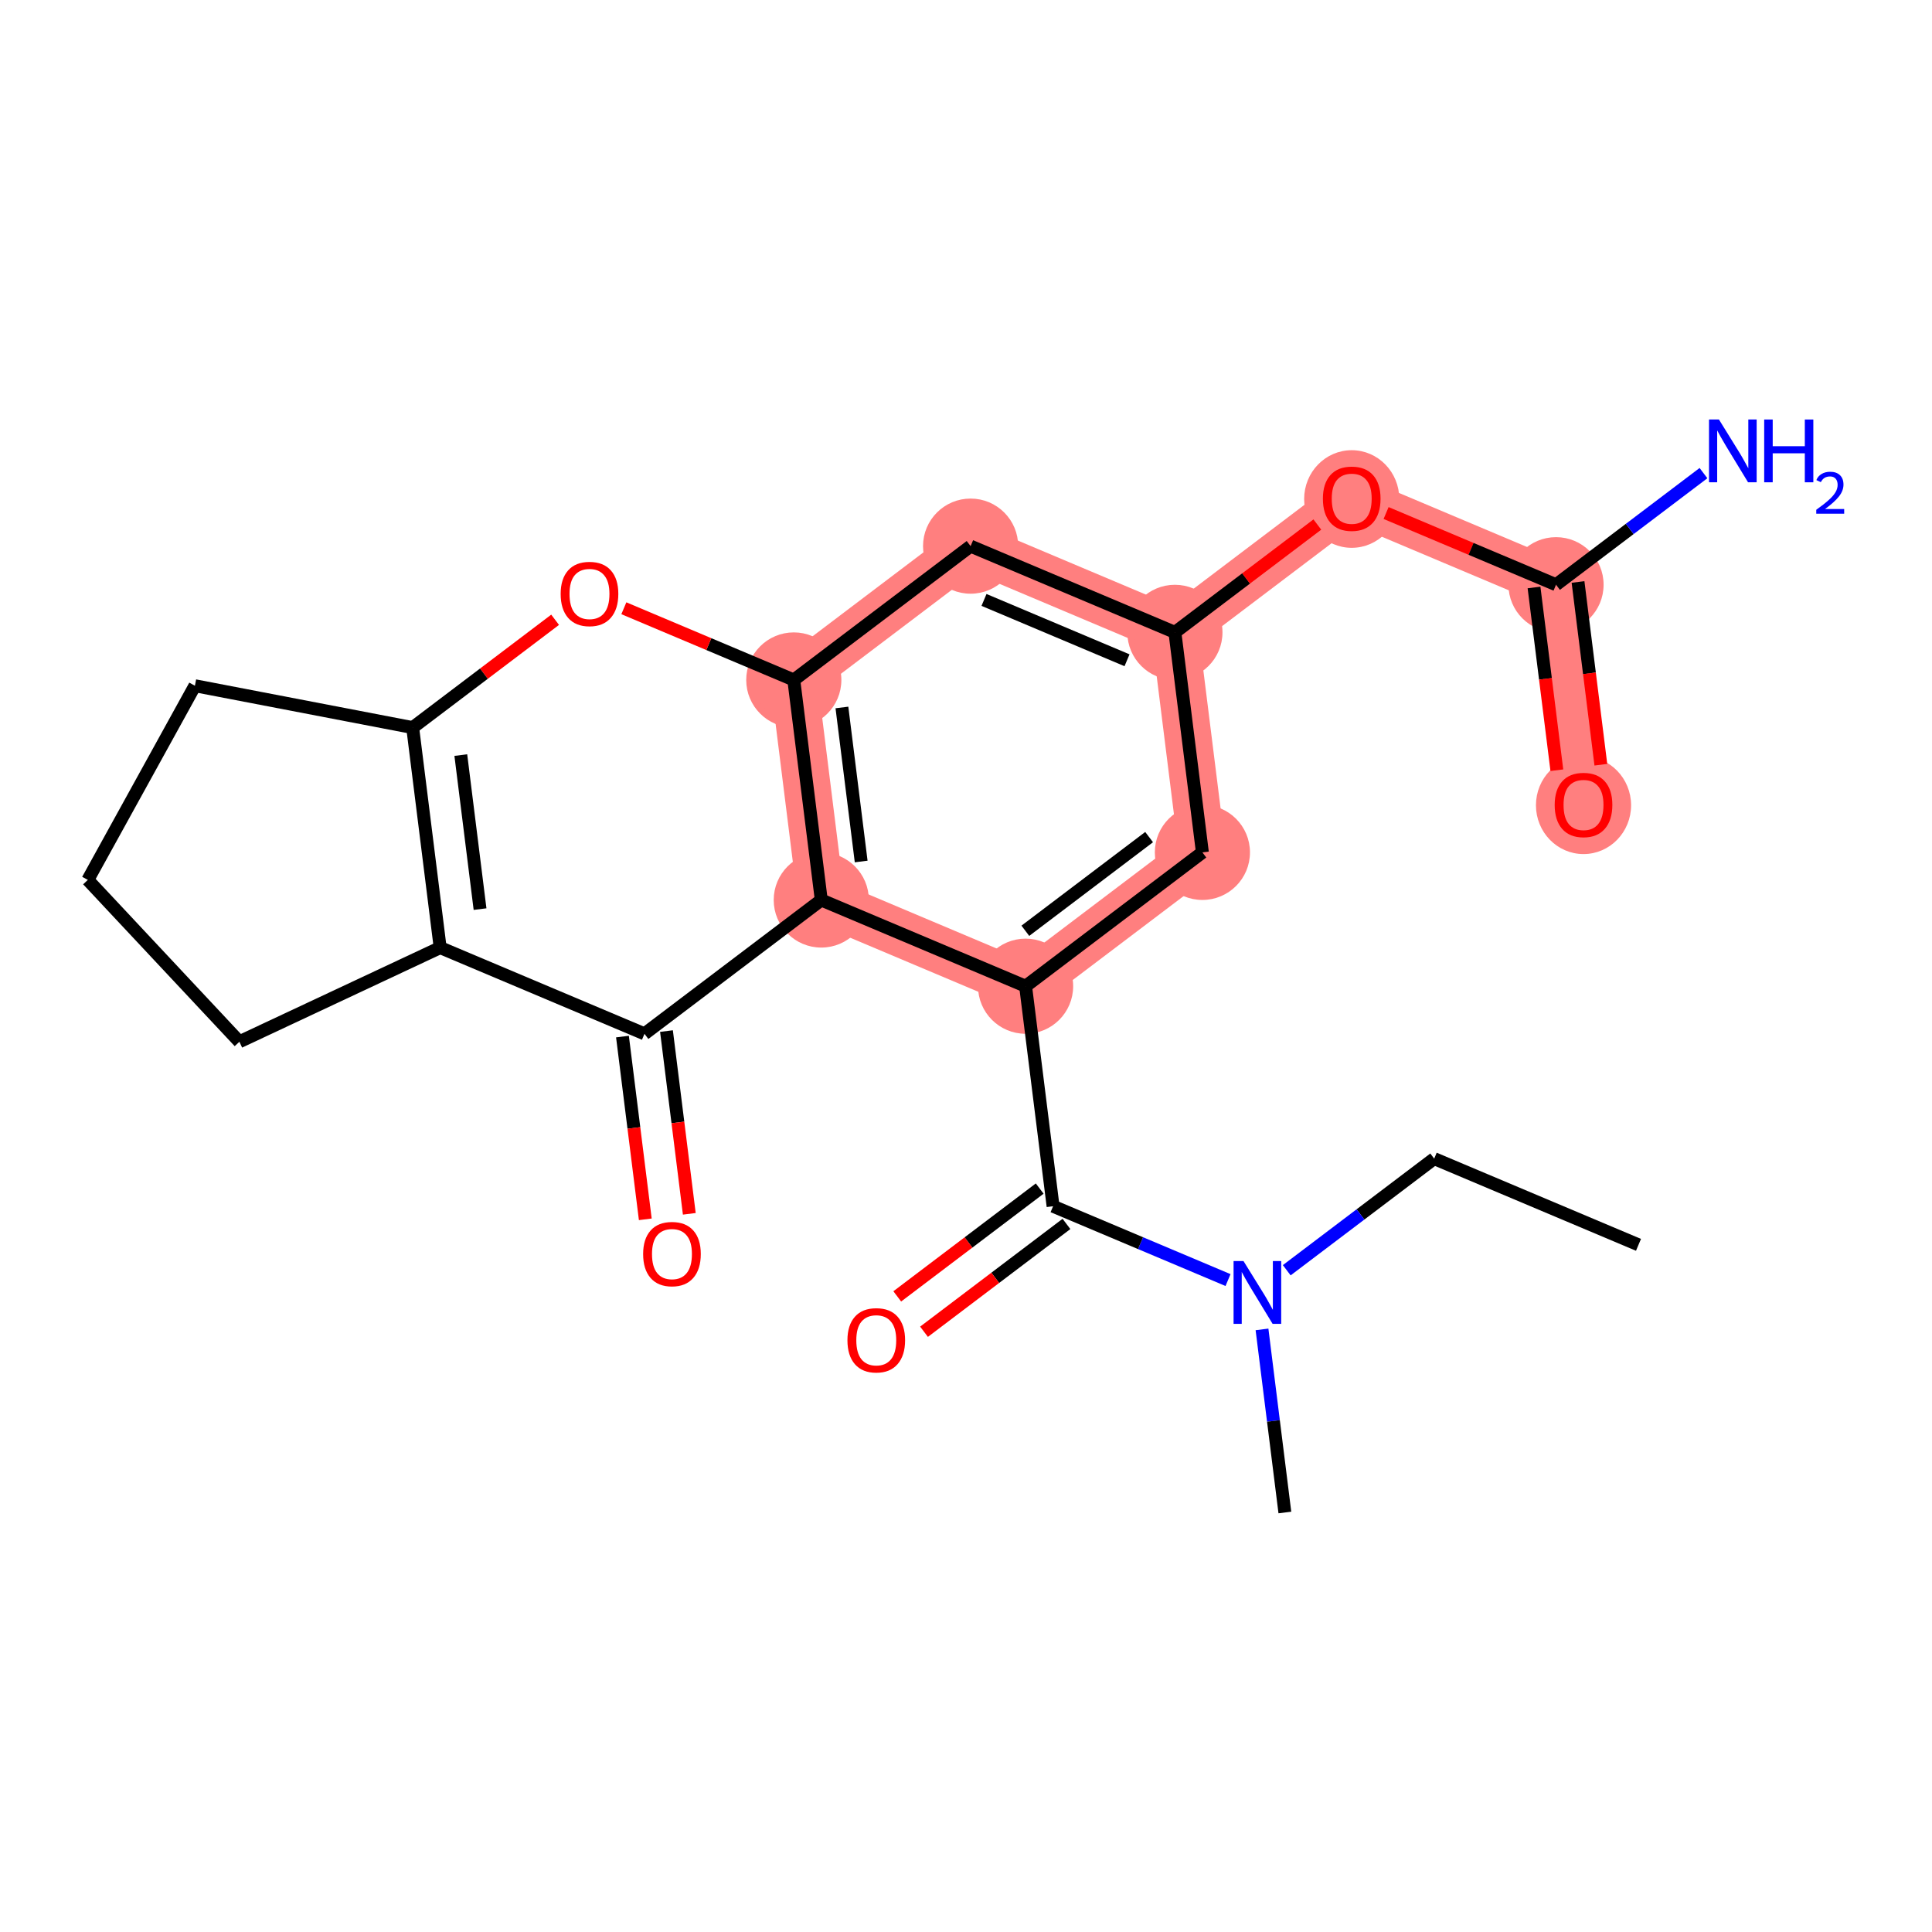 <?xml version='1.0' encoding='iso-8859-1'?>
<svg version='1.1' baseProfile='full'
              xmlns='http://www.w3.org/2000/svg'
                      xmlns:rdkit='http://www.rdkit.org/xml'
                      xmlns:xlink='http://www.w3.org/1999/xlink'
                  xml:space='preserve'
width='300px' height='300px' viewBox='0 0 300 300'>
<!-- END OF HEADER -->
<rect style='opacity:1.0;fill:#FFFFFF;stroke:none' width='300' height='300' x='0' y='0'> </rect>
<rect style='opacity:1.0;fill:#FFFFFF;stroke:none' width='300' height='300' x='0' y='0'> </rect>
<path d='M 159.253,153.139 L 186.708,132.358' style='fill:none;fill-rule:evenodd;stroke:#FF7F7F;stroke-width:7.3px;stroke-linecap:butt;stroke-linejoin:miter;stroke-opacity:1' />
<path d='M 159.253,153.139 L 127.528,139.752' style='fill:none;fill-rule:evenodd;stroke:#FF7F7F;stroke-width:7.3px;stroke-linecap:butt;stroke-linejoin:miter;stroke-opacity:1' />
<path d='M 186.708,132.358 L 182.439,98.191' style='fill:none;fill-rule:evenodd;stroke:#FF7F7F;stroke-width:7.3px;stroke-linecap:butt;stroke-linejoin:miter;stroke-opacity:1' />
<path d='M 182.439,98.191 L 209.894,77.41' style='fill:none;fill-rule:evenodd;stroke:#FF7F7F;stroke-width:7.3px;stroke-linecap:butt;stroke-linejoin:miter;stroke-opacity:1' />
<path d='M 182.439,98.191 L 150.715,84.804' style='fill:none;fill-rule:evenodd;stroke:#FF7F7F;stroke-width:7.3px;stroke-linecap:butt;stroke-linejoin:miter;stroke-opacity:1' />
<path d='M 209.894,77.41 L 241.619,90.796' style='fill:none;fill-rule:evenodd;stroke:#FF7F7F;stroke-width:7.3px;stroke-linecap:butt;stroke-linejoin:miter;stroke-opacity:1' />
<path d='M 241.619,90.796 L 245.888,124.964' style='fill:none;fill-rule:evenodd;stroke:#FF7F7F;stroke-width:7.3px;stroke-linecap:butt;stroke-linejoin:miter;stroke-opacity:1' />
<path d='M 150.715,84.804 L 123.26,105.585' style='fill:none;fill-rule:evenodd;stroke:#FF7F7F;stroke-width:7.3px;stroke-linecap:butt;stroke-linejoin:miter;stroke-opacity:1' />
<path d='M 123.26,105.585 L 127.528,139.752' style='fill:none;fill-rule:evenodd;stroke:#FF7F7F;stroke-width:7.3px;stroke-linecap:butt;stroke-linejoin:miter;stroke-opacity:1' />
<ellipse cx='159.253' cy='153.139' rx='6.887' ry='6.887'  style='fill:#FF7F7F;fill-rule:evenodd;stroke:#FF7F7F;stroke-width:1.0px;stroke-linecap:butt;stroke-linejoin:miter;stroke-opacity:1' />
<ellipse cx='186.708' cy='132.358' rx='6.887' ry='6.887'  style='fill:#FF7F7F;fill-rule:evenodd;stroke:#FF7F7F;stroke-width:1.0px;stroke-linecap:butt;stroke-linejoin:miter;stroke-opacity:1' />
<ellipse cx='182.439' cy='98.191' rx='6.887' ry='6.887'  style='fill:#FF7F7F;fill-rule:evenodd;stroke:#FF7F7F;stroke-width:1.0px;stroke-linecap:butt;stroke-linejoin:miter;stroke-opacity:1' />
<ellipse cx='209.894' cy='77.486' rx='6.887' ry='7.08'  style='fill:#FF7F7F;fill-rule:evenodd;stroke:#FF7F7F;stroke-width:1.0px;stroke-linecap:butt;stroke-linejoin:miter;stroke-opacity:1' />
<ellipse cx='241.619' cy='90.796' rx='6.887' ry='6.887'  style='fill:#FF7F7F;fill-rule:evenodd;stroke:#FF7F7F;stroke-width:1.0px;stroke-linecap:butt;stroke-linejoin:miter;stroke-opacity:1' />
<ellipse cx='245.888' cy='125.04' rx='6.887' ry='7.08'  style='fill:#FF7F7F;fill-rule:evenodd;stroke:#FF7F7F;stroke-width:1.0px;stroke-linecap:butt;stroke-linejoin:miter;stroke-opacity:1' />
<ellipse cx='150.715' cy='84.804' rx='6.887' ry='6.887'  style='fill:#FF7F7F;fill-rule:evenodd;stroke:#FF7F7F;stroke-width:1.0px;stroke-linecap:butt;stroke-linejoin:miter;stroke-opacity:1' />
<ellipse cx='123.26' cy='105.585' rx='6.887' ry='6.887'  style='fill:#FF7F7F;fill-rule:evenodd;stroke:#FF7F7F;stroke-width:1.0px;stroke-linecap:butt;stroke-linejoin:miter;stroke-opacity:1' />
<ellipse cx='127.528' cy='139.752' rx='6.887' ry='6.887'  style='fill:#FF7F7F;fill-rule:evenodd;stroke:#FF7F7F;stroke-width:1.0px;stroke-linecap:butt;stroke-linejoin:miter;stroke-opacity:1' />
<path class='bond-0 atom-0 atom-1' d='M 254.425,193.298 L 222.701,179.912' style='fill:none;fill-rule:evenodd;stroke:#000000;stroke-width:2.0px;stroke-linecap:butt;stroke-linejoin:miter;stroke-opacity:1' />
<path class='bond-1 atom-1 atom-2' d='M 222.701,179.912 L 211.253,188.577' style='fill:none;fill-rule:evenodd;stroke:#000000;stroke-width:2.0px;stroke-linecap:butt;stroke-linejoin:miter;stroke-opacity:1' />
<path class='bond-1 atom-1 atom-2' d='M 211.253,188.577 L 199.805,197.242' style='fill:none;fill-rule:evenodd;stroke:#0000FF;stroke-width:2.0px;stroke-linecap:butt;stroke-linejoin:miter;stroke-opacity:1' />
<path class='bond-2 atom-2 atom-3' d='M 195.963,206.429 L 197.739,220.644' style='fill:none;fill-rule:evenodd;stroke:#0000FF;stroke-width:2.0px;stroke-linecap:butt;stroke-linejoin:miter;stroke-opacity:1' />
<path class='bond-2 atom-2 atom-3' d='M 197.739,220.644 L 199.515,234.86' style='fill:none;fill-rule:evenodd;stroke:#000000;stroke-width:2.0px;stroke-linecap:butt;stroke-linejoin:miter;stroke-opacity:1' />
<path class='bond-3 atom-2 atom-4' d='M 190.687,198.769 L 177.104,193.037' style='fill:none;fill-rule:evenodd;stroke:#0000FF;stroke-width:2.0px;stroke-linecap:butt;stroke-linejoin:miter;stroke-opacity:1' />
<path class='bond-3 atom-2 atom-4' d='M 177.104,193.037 L 163.522,187.306' style='fill:none;fill-rule:evenodd;stroke:#000000;stroke-width:2.0px;stroke-linecap:butt;stroke-linejoin:miter;stroke-opacity:1' />
<path class='bond-4 atom-4 atom-5' d='M 161.444,184.56 L 150.385,192.931' style='fill:none;fill-rule:evenodd;stroke:#000000;stroke-width:2.0px;stroke-linecap:butt;stroke-linejoin:miter;stroke-opacity:1' />
<path class='bond-4 atom-4 atom-5' d='M 150.385,192.931 L 139.325,201.301' style='fill:none;fill-rule:evenodd;stroke:#FF0000;stroke-width:2.0px;stroke-linecap:butt;stroke-linejoin:miter;stroke-opacity:1' />
<path class='bond-4 atom-4 atom-5' d='M 165.6,190.051 L 154.541,198.422' style='fill:none;fill-rule:evenodd;stroke:#000000;stroke-width:2.0px;stroke-linecap:butt;stroke-linejoin:miter;stroke-opacity:1' />
<path class='bond-4 atom-4 atom-5' d='M 154.541,198.422 L 143.482,206.793' style='fill:none;fill-rule:evenodd;stroke:#FF0000;stroke-width:2.0px;stroke-linecap:butt;stroke-linejoin:miter;stroke-opacity:1' />
<path class='bond-5 atom-4 atom-6' d='M 163.522,187.306 L 159.253,153.139' style='fill:none;fill-rule:evenodd;stroke:#000000;stroke-width:2.0px;stroke-linecap:butt;stroke-linejoin:miter;stroke-opacity:1' />
<path class='bond-6 atom-6 atom-7' d='M 159.253,153.139 L 186.708,132.358' style='fill:none;fill-rule:evenodd;stroke:#000000;stroke-width:2.0px;stroke-linecap:butt;stroke-linejoin:miter;stroke-opacity:1' />
<path class='bond-6 atom-6 atom-7' d='M 159.215,144.53 L 178.434,129.984' style='fill:none;fill-rule:evenodd;stroke:#000000;stroke-width:2.0px;stroke-linecap:butt;stroke-linejoin:miter;stroke-opacity:1' />
<path class='bond-23 atom-20 atom-6' d='M 127.528,139.752 L 159.253,153.139' style='fill:none;fill-rule:evenodd;stroke:#000000;stroke-width:2.0px;stroke-linecap:butt;stroke-linejoin:miter;stroke-opacity:1' />
<path class='bond-7 atom-7 atom-8' d='M 186.708,132.358 L 182.439,98.191' style='fill:none;fill-rule:evenodd;stroke:#000000;stroke-width:2.0px;stroke-linecap:butt;stroke-linejoin:miter;stroke-opacity:1' />
<path class='bond-8 atom-8 atom-9' d='M 182.439,98.191 L 193.498,89.82' style='fill:none;fill-rule:evenodd;stroke:#000000;stroke-width:2.0px;stroke-linecap:butt;stroke-linejoin:miter;stroke-opacity:1' />
<path class='bond-8 atom-8 atom-9' d='M 193.498,89.82 L 204.557,81.45' style='fill:none;fill-rule:evenodd;stroke:#FF0000;stroke-width:2.0px;stroke-linecap:butt;stroke-linejoin:miter;stroke-opacity:1' />
<path class='bond-12 atom-8 atom-13' d='M 182.439,98.191 L 150.715,84.804' style='fill:none;fill-rule:evenodd;stroke:#000000;stroke-width:2.0px;stroke-linecap:butt;stroke-linejoin:miter;stroke-opacity:1' />
<path class='bond-12 atom-8 atom-13' d='M 175.003,102.527 L 152.796,93.157' style='fill:none;fill-rule:evenodd;stroke:#000000;stroke-width:2.0px;stroke-linecap:butt;stroke-linejoin:miter;stroke-opacity:1' />
<path class='bond-9 atom-9 atom-10' d='M 215.231,79.662 L 228.425,85.229' style='fill:none;fill-rule:evenodd;stroke:#FF0000;stroke-width:2.0px;stroke-linecap:butt;stroke-linejoin:miter;stroke-opacity:1' />
<path class='bond-9 atom-9 atom-10' d='M 228.425,85.229 L 241.619,90.796' style='fill:none;fill-rule:evenodd;stroke:#000000;stroke-width:2.0px;stroke-linecap:butt;stroke-linejoin:miter;stroke-opacity:1' />
<path class='bond-10 atom-10 atom-11' d='M 241.619,90.796 L 253.067,82.132' style='fill:none;fill-rule:evenodd;stroke:#000000;stroke-width:2.0px;stroke-linecap:butt;stroke-linejoin:miter;stroke-opacity:1' />
<path class='bond-10 atom-10 atom-11' d='M 253.067,82.132 L 264.515,73.466' style='fill:none;fill-rule:evenodd;stroke:#0000FF;stroke-width:2.0px;stroke-linecap:butt;stroke-linejoin:miter;stroke-opacity:1' />
<path class='bond-11 atom-10 atom-12' d='M 238.202,91.223 L 239.975,105.411' style='fill:none;fill-rule:evenodd;stroke:#000000;stroke-width:2.0px;stroke-linecap:butt;stroke-linejoin:miter;stroke-opacity:1' />
<path class='bond-11 atom-10 atom-12' d='M 239.975,105.411 L 241.747,119.599' style='fill:none;fill-rule:evenodd;stroke:#FF0000;stroke-width:2.0px;stroke-linecap:butt;stroke-linejoin:miter;stroke-opacity:1' />
<path class='bond-11 atom-10 atom-12' d='M 245.035,90.37 L 246.808,104.557' style='fill:none;fill-rule:evenodd;stroke:#000000;stroke-width:2.0px;stroke-linecap:butt;stroke-linejoin:miter;stroke-opacity:1' />
<path class='bond-11 atom-10 atom-12' d='M 246.808,104.557 L 248.581,118.745' style='fill:none;fill-rule:evenodd;stroke:#FF0000;stroke-width:2.0px;stroke-linecap:butt;stroke-linejoin:miter;stroke-opacity:1' />
<path class='bond-13 atom-13 atom-14' d='M 150.715,84.804 L 123.26,105.585' style='fill:none;fill-rule:evenodd;stroke:#000000;stroke-width:2.0px;stroke-linecap:butt;stroke-linejoin:miter;stroke-opacity:1' />
<path class='bond-14 atom-14 atom-15' d='M 123.26,105.585 L 110.066,100.017' style='fill:none;fill-rule:evenodd;stroke:#000000;stroke-width:2.0px;stroke-linecap:butt;stroke-linejoin:miter;stroke-opacity:1' />
<path class='bond-14 atom-14 atom-15' d='M 110.066,100.017 L 96.872,94.45' style='fill:none;fill-rule:evenodd;stroke:#FF0000;stroke-width:2.0px;stroke-linecap:butt;stroke-linejoin:miter;stroke-opacity:1' />
<path class='bond-24 atom-20 atom-14' d='M 127.528,139.752 L 123.26,105.585' style='fill:none;fill-rule:evenodd;stroke:#000000;stroke-width:2.0px;stroke-linecap:butt;stroke-linejoin:miter;stroke-opacity:1' />
<path class='bond-24 atom-20 atom-14' d='M 133.722,133.773 L 130.733,109.856' style='fill:none;fill-rule:evenodd;stroke:#000000;stroke-width:2.0px;stroke-linecap:butt;stroke-linejoin:miter;stroke-opacity:1' />
<path class='bond-15 atom-15 atom-16' d='M 86.198,96.238 L 75.139,104.608' style='fill:none;fill-rule:evenodd;stroke:#FF0000;stroke-width:2.0px;stroke-linecap:butt;stroke-linejoin:miter;stroke-opacity:1' />
<path class='bond-15 atom-15 atom-16' d='M 75.139,104.608 L 64.08,112.979' style='fill:none;fill-rule:evenodd;stroke:#000000;stroke-width:2.0px;stroke-linecap:butt;stroke-linejoin:miter;stroke-opacity:1' />
<path class='bond-16 atom-16 atom-17' d='M 64.08,112.979 L 68.349,147.146' style='fill:none;fill-rule:evenodd;stroke:#000000;stroke-width:2.0px;stroke-linecap:butt;stroke-linejoin:miter;stroke-opacity:1' />
<path class='bond-16 atom-16 atom-17' d='M 71.554,117.25 L 74.542,141.167' style='fill:none;fill-rule:evenodd;stroke:#000000;stroke-width:2.0px;stroke-linecap:butt;stroke-linejoin:miter;stroke-opacity:1' />
<path class='bond-25 atom-23 atom-16' d='M 30.266,106.48 L 64.08,112.979' style='fill:none;fill-rule:evenodd;stroke:#000000;stroke-width:2.0px;stroke-linecap:butt;stroke-linejoin:miter;stroke-opacity:1' />
<path class='bond-17 atom-17 atom-18' d='M 68.349,147.146 L 100.073,160.533' style='fill:none;fill-rule:evenodd;stroke:#000000;stroke-width:2.0px;stroke-linecap:butt;stroke-linejoin:miter;stroke-opacity:1' />
<path class='bond-20 atom-17 atom-21' d='M 68.349,147.146 L 37.173,161.764' style='fill:none;fill-rule:evenodd;stroke:#000000;stroke-width:2.0px;stroke-linecap:butt;stroke-linejoin:miter;stroke-opacity:1' />
<path class='bond-18 atom-18 atom-19' d='M 96.656,160.96 L 98.429,175.147' style='fill:none;fill-rule:evenodd;stroke:#000000;stroke-width:2.0px;stroke-linecap:butt;stroke-linejoin:miter;stroke-opacity:1' />
<path class='bond-18 atom-18 atom-19' d='M 98.429,175.147 L 100.202,189.335' style='fill:none;fill-rule:evenodd;stroke:#FF0000;stroke-width:2.0px;stroke-linecap:butt;stroke-linejoin:miter;stroke-opacity:1' />
<path class='bond-18 atom-18 atom-19' d='M 103.49,160.106 L 105.263,174.294' style='fill:none;fill-rule:evenodd;stroke:#000000;stroke-width:2.0px;stroke-linecap:butt;stroke-linejoin:miter;stroke-opacity:1' />
<path class='bond-18 atom-18 atom-19' d='M 105.263,174.294 L 107.035,188.481' style='fill:none;fill-rule:evenodd;stroke:#FF0000;stroke-width:2.0px;stroke-linecap:butt;stroke-linejoin:miter;stroke-opacity:1' />
<path class='bond-19 atom-18 atom-20' d='M 100.073,160.533 L 127.528,139.752' style='fill:none;fill-rule:evenodd;stroke:#000000;stroke-width:2.0px;stroke-linecap:butt;stroke-linejoin:miter;stroke-opacity:1' />
<path class='bond-21 atom-21 atom-22' d='M 37.173,161.764 L 13.636,136.632' style='fill:none;fill-rule:evenodd;stroke:#000000;stroke-width:2.0px;stroke-linecap:butt;stroke-linejoin:miter;stroke-opacity:1' />
<path class='bond-22 atom-22 atom-23' d='M 13.636,136.632 L 30.266,106.48' style='fill:none;fill-rule:evenodd;stroke:#000000;stroke-width:2.0px;stroke-linecap:butt;stroke-linejoin:miter;stroke-opacity:1' />
<path  class='atom-2' d='M 193.09 195.817
L 196.286 200.982
Q 196.603 201.491, 197.112 202.414
Q 197.622 203.337, 197.649 203.392
L 197.649 195.817
L 198.944 195.817
L 198.944 205.568
L 197.608 205.568
L 194.179 199.921
Q 193.779 199.26, 193.352 198.503
Q 192.939 197.745, 192.815 197.511
L 192.815 205.568
L 191.548 205.568
L 191.548 195.817
L 193.09 195.817
' fill='#0000FF'/>
<path  class='atom-5' d='M 131.59 208.114
Q 131.59 205.773, 132.747 204.464
Q 133.904 203.156, 136.066 203.156
Q 138.229 203.156, 139.386 204.464
Q 140.543 205.773, 140.543 208.114
Q 140.543 210.483, 139.372 211.833
Q 138.201 213.169, 136.066 213.169
Q 133.918 213.169, 132.747 211.833
Q 131.59 210.497, 131.59 208.114
M 136.066 212.067
Q 137.554 212.067, 138.353 211.075
Q 139.165 210.07, 139.165 208.114
Q 139.165 206.2, 138.353 205.236
Q 137.554 204.258, 136.066 204.258
Q 134.579 204.258, 133.766 205.222
Q 132.967 206.186, 132.967 208.114
Q 132.967 210.084, 133.766 211.075
Q 134.579 212.067, 136.066 212.067
' fill='#FF0000'/>
<path  class='atom-9' d='M 205.418 77.437
Q 205.418 75.096, 206.575 73.787
Q 207.732 72.479, 209.894 72.479
Q 212.057 72.479, 213.214 73.787
Q 214.371 75.096, 214.371 77.437
Q 214.371 79.806, 213.2 81.156
Q 212.029 82.492, 209.894 82.492
Q 207.746 82.492, 206.575 81.156
Q 205.418 79.82, 205.418 77.437
M 209.894 81.39
Q 211.382 81.39, 212.181 80.399
Q 212.993 79.393, 212.993 77.437
Q 212.993 75.523, 212.181 74.559
Q 211.382 73.581, 209.894 73.581
Q 208.407 73.581, 207.594 74.545
Q 206.795 75.509, 206.795 77.437
Q 206.795 79.407, 207.594 80.399
Q 208.407 81.39, 209.894 81.39
' fill='#FF0000'/>
<path  class='atom-11' d='M 266.918 65.14
L 270.114 70.305
Q 270.431 70.815, 270.94 71.737
Q 271.45 72.66, 271.477 72.715
L 271.477 65.14
L 272.772 65.14
L 272.772 74.891
L 271.436 74.891
L 268.006 69.245
Q 267.607 68.583, 267.18 67.826
Q 266.767 67.068, 266.643 66.834
L 266.643 74.891
L 265.376 74.891
L 265.376 65.14
L 266.918 65.14
' fill='#0000FF'/>
<path  class='atom-11' d='M 273.943 65.14
L 275.265 65.14
L 275.265 69.286
L 280.251 69.286
L 280.251 65.14
L 281.573 65.14
L 281.573 74.891
L 280.251 74.891
L 280.251 70.388
L 275.265 70.388
L 275.265 74.891
L 273.943 74.891
L 273.943 65.14
' fill='#0000FF'/>
<path  class='atom-11' d='M 282.046 74.549
Q 282.282 73.94, 282.846 73.604
Q 283.409 73.259, 284.191 73.259
Q 285.164 73.259, 285.709 73.786
Q 286.255 74.313, 286.255 75.249
Q 286.255 76.204, 285.546 77.095
Q 284.846 77.986, 283.391 79.04
L 286.364 79.04
L 286.364 79.767
L 282.028 79.767
L 282.028 79.158
Q 283.227 78.304, 283.937 77.667
Q 284.655 77.031, 285 76.458
Q 285.346 75.886, 285.346 75.295
Q 285.346 74.677, 285.036 74.331
Q 284.727 73.986, 284.191 73.986
Q 283.673 73.986, 283.327 74.195
Q 282.982 74.404, 282.737 74.868
L 282.046 74.549
' fill='#0000FF'/>
<path  class='atom-12' d='M 241.411 124.991
Q 241.411 122.65, 242.568 121.341
Q 243.725 120.033, 245.888 120.033
Q 248.05 120.033, 249.207 121.341
Q 250.364 122.65, 250.364 124.991
Q 250.364 127.36, 249.193 128.71
Q 248.022 130.046, 245.888 130.046
Q 243.739 130.046, 242.568 128.71
Q 241.411 127.374, 241.411 124.991
M 245.888 128.944
Q 247.375 128.944, 248.174 127.953
Q 248.987 126.947, 248.987 124.991
Q 248.987 123.077, 248.174 122.113
Q 247.375 121.135, 245.888 121.135
Q 244.4 121.135, 243.587 122.099
Q 242.789 123.063, 242.789 124.991
Q 242.789 126.961, 243.587 127.953
Q 244.4 128.944, 245.888 128.944
' fill='#FF0000'/>
<path  class='atom-15' d='M 87.059 92.226
Q 87.059 89.884, 88.216 88.576
Q 89.373 87.267, 91.535 87.267
Q 93.698 87.267, 94.855 88.576
Q 96.012 89.884, 96.012 92.226
Q 96.012 94.595, 94.841 95.944
Q 93.67 97.28, 91.535 97.28
Q 89.387 97.28, 88.216 95.944
Q 87.059 94.608, 87.059 92.226
M 91.535 96.178
Q 93.023 96.178, 93.822 95.187
Q 94.634 94.181, 94.634 92.226
Q 94.634 90.311, 93.822 89.347
Q 93.023 88.369, 91.535 88.369
Q 90.048 88.369, 89.235 89.333
Q 88.436 90.297, 88.436 92.226
Q 88.436 94.195, 89.235 95.187
Q 90.048 96.178, 91.535 96.178
' fill='#FF0000'/>
<path  class='atom-19' d='M 99.866 194.728
Q 99.866 192.386, 101.023 191.078
Q 102.18 189.769, 104.342 189.769
Q 106.505 189.769, 107.662 191.078
Q 108.818 192.386, 108.818 194.728
Q 108.818 197.097, 107.648 198.446
Q 106.477 199.782, 104.342 199.782
Q 102.194 199.782, 101.023 198.446
Q 99.866 197.11, 99.866 194.728
M 104.342 198.68
Q 105.83 198.68, 106.629 197.689
Q 107.441 196.683, 107.441 194.728
Q 107.441 192.813, 106.629 191.849
Q 105.83 190.871, 104.342 190.871
Q 102.855 190.871, 102.042 191.835
Q 101.243 192.799, 101.243 194.728
Q 101.243 196.697, 102.042 197.689
Q 102.855 198.68, 104.342 198.68
' fill='#FF0000'/>
</svg>

